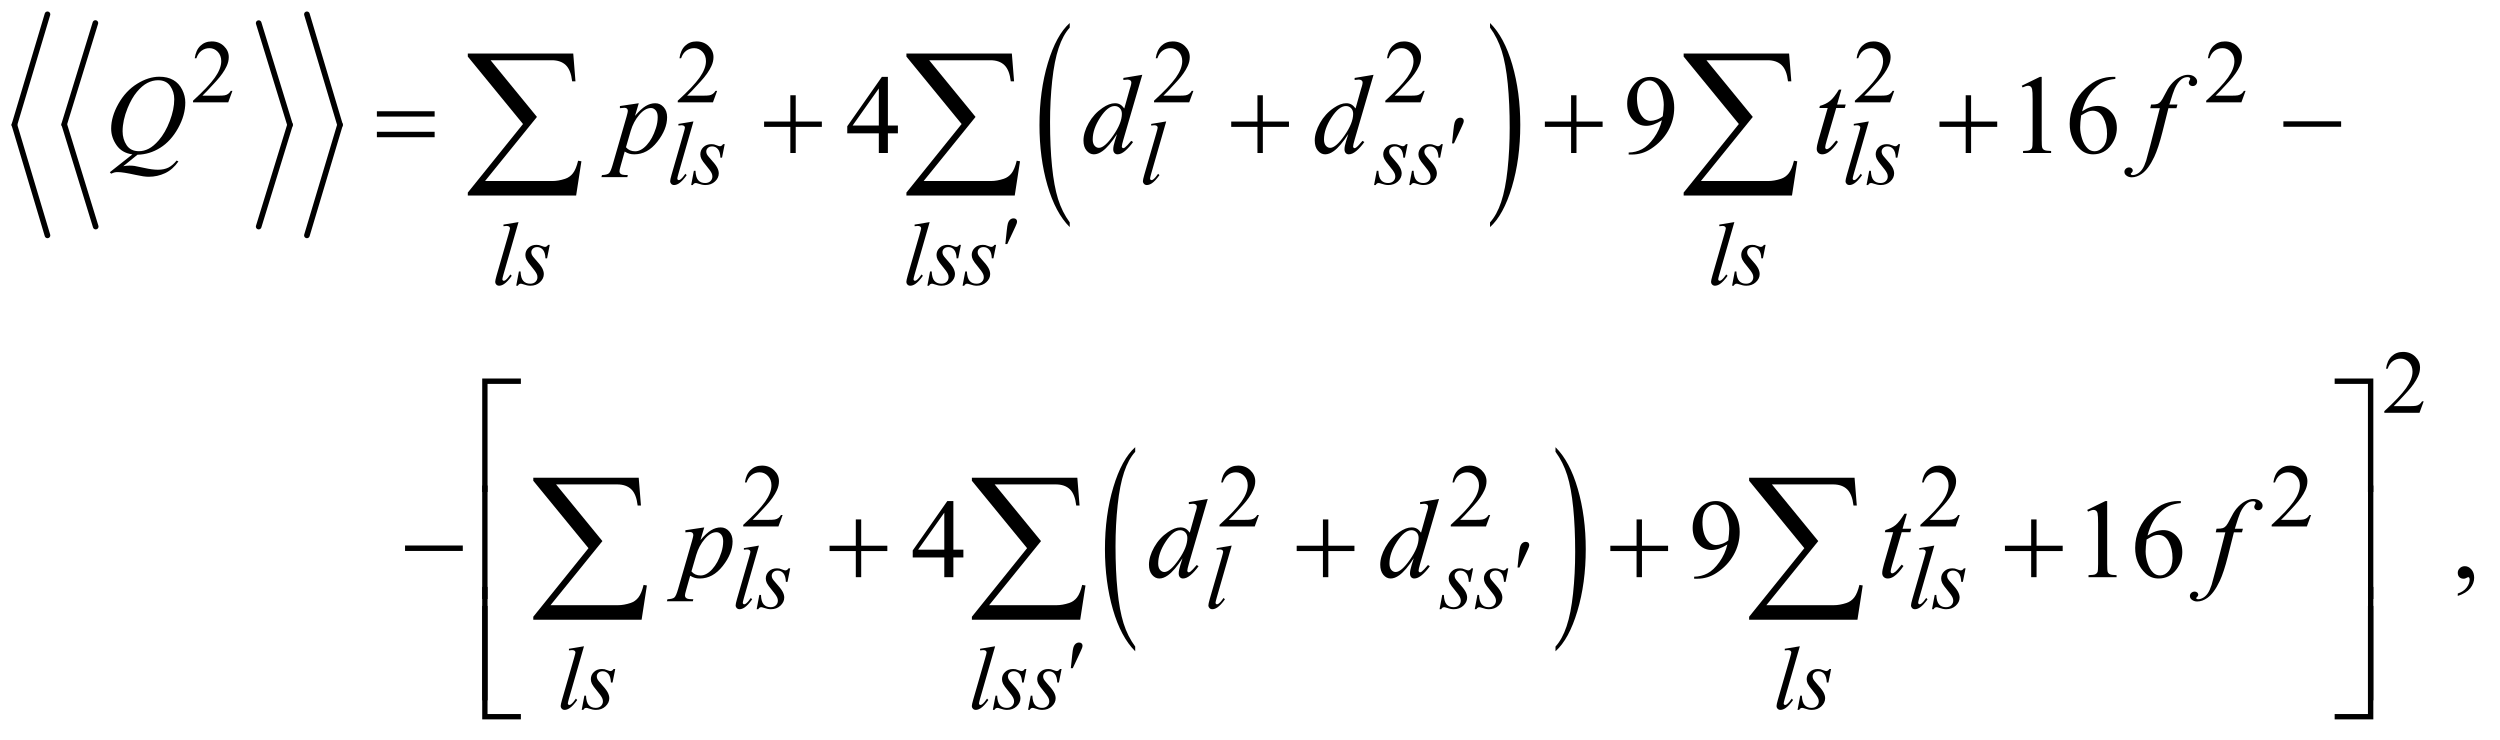 <?xml version="1.0" encoding="UTF-8"?>
<!DOCTYPE svg PUBLIC '-//W3C//DTD SVG 1.0//EN'
          'http://www.w3.org/TR/2001/REC-SVG-20010904/DTD/svg10.dtd'>
<svg stroke-dasharray="none" shape-rendering="auto" xmlns="http://www.w3.org/2000/svg" font-family="'Dialog'" text-rendering="auto" width="348" fill-opacity="1" color-interpolation="auto" color-rendering="auto" preserveAspectRatio="xMidYMid meet" font-size="12px" viewBox="0 0 348 103" fill="black" xmlns:xlink="http://www.w3.org/1999/xlink" stroke="black" image-rendering="auto" stroke-miterlimit="10" stroke-linecap="square" stroke-linejoin="miter" font-style="normal" stroke-width="1" height="103" stroke-dashoffset="0" font-weight="normal" stroke-opacity="1"
><!--Generated by the Batik Graphics2D SVG Generator--><defs id="genericDefs"
  /><g
  ><defs id="defs1"
    ><clipPath clipPathUnits="userSpaceOnUse" id="clipPath1"
      ><path d="M0.968 0.943 L221.264 0.943 L221.264 65.914 L0.968 65.914 L0.968 0.943 Z"
      /></clipPath
      ><clipPath clipPathUnits="userSpaceOnUse" id="clipPath2"
      ><path d="M31.018 30.12 L31.018 2105.887 L7091.801 2105.887 L7091.801 30.12 Z"
      /></clipPath
    ></defs
    ><g stroke-width="16" transform="scale(1.576,1.576) translate(-0.968,-0.943) matrix(0.031,0,0,0.031,0,0)" stroke-linejoin="round" stroke-linecap="round"
    ><line y2="385" fill="none" x1="303" clip-path="url(#clipPath2)" x2="214" y1="96"
    /></g
    ><g stroke-width="16" transform="matrix(0.049,0,0,0.049,-1.525,-1.486)" stroke-linejoin="round" stroke-linecap="round"
    ><line y2="674" fill="none" x1="214" clip-path="url(#clipPath2)" x2="303" y1="385"
    /></g
    ><g stroke-width="16" transform="matrix(0.049,0,0,0.049,-1.525,-1.486)" stroke-linejoin="round" stroke-linecap="round"
    ><line y2="385" fill="none" x1="766" clip-path="url(#clipPath2)" x2="855" y1="96"
    /></g
    ><g stroke-width="16" transform="matrix(0.049,0,0,0.049,-1.525,-1.486)" stroke-linejoin="round" stroke-linecap="round"
    ><line y2="674" fill="none" x1="855" clip-path="url(#clipPath2)" x2="766" y1="385"
    /></g
    ><g stroke-width="16" transform="matrix(0.049,0,0,0.049,-1.525,-1.486)" stroke-linejoin="round" stroke-linecap="round"
    ><line y2="385" fill="none" x1="166" clip-path="url(#clipPath2)" x2="72" y1="71"
    /></g
    ><g stroke-width="16" transform="matrix(0.049,0,0,0.049,-1.525,-1.486)" stroke-linejoin="round" stroke-linecap="round"
    ><line y2="699" fill="none" x1="72" clip-path="url(#clipPath2)" x2="166" y1="385"
    /></g
    ><g stroke-width="16" transform="matrix(0.049,0,0,0.049,-1.525,-1.486)" stroke-linejoin="round" stroke-linecap="round"
    ><line y2="385" fill="none" x1="903" clip-path="url(#clipPath2)" x2="997" y1="71"
    /></g
    ><g stroke-width="16" transform="matrix(0.049,0,0,0.049,-1.525,-1.486)" stroke-linejoin="round" stroke-linecap="round"
    ><line y2="699" fill="none" x1="997" clip-path="url(#clipPath2)" x2="903" y1="385"
    /></g
    ><g transform="matrix(0.049,0,0,0.049,-1.525,-1.486)"
    ><path d="M3070.031 662.109 L3070.031 675.484 Q3029.391 635.047 3006.734 556.812 Q2984.078 478.594 2984.078 385.594 Q2984.078 288.859 3007.891 209.391 Q3031.719 129.922 3070.031 95.703 L3070.031 108.766 Q3050.875 129.922 3038.578 166.625 Q3026.281 203.328 3020.203 259.781 Q3014.125 316.234 3014.125 377.5 Q3014.125 446.859 3019.734 502.859 Q3025.344 558.844 3036.859 595.703 Q3048.391 632.562 3070.031 662.109 Z" stroke="none" clip-path="url(#clipPath2)"
    /></g
    ><g transform="matrix(0.049,0,0,0.049,-1.525,-1.486)"
    ><path d="M4264.016 108.766 L4264.016 95.703 Q4304.641 135.828 4327.297 214.062 Q4349.953 292.281 4349.953 385.281 Q4349.953 482.016 4326.125 561.641 Q4302.312 641.266 4264.016 675.484 L4264.016 662.109 Q4283.312 640.953 4295.609 604.25 Q4307.922 567.547 4313.906 511.25 Q4319.906 454.953 4319.906 393.375 Q4319.906 324.312 4314.375 268.172 Q4308.859 212.031 4297.25 175.172 Q4285.656 138.312 4264.016 108.766 Z" stroke="none" clip-path="url(#clipPath2)"
    /></g
    ><g transform="matrix(0.049,0,0,0.049,-1.525,-1.486)"
    ><path d="M3256.031 1867.109 L3256.031 1880.484 Q3215.391 1840.047 3192.734 1761.812 Q3170.078 1683.594 3170.078 1590.594 Q3170.078 1493.859 3193.891 1414.391 Q3217.719 1334.922 3256.031 1300.703 L3256.031 1313.766 Q3236.875 1334.922 3224.578 1371.625 Q3212.281 1408.328 3206.203 1464.781 Q3200.125 1521.234 3200.125 1582.5 Q3200.125 1651.859 3205.734 1707.859 Q3211.344 1763.844 3222.859 1800.703 Q3234.391 1837.562 3256.031 1867.109 Z" stroke="none" clip-path="url(#clipPath2)"
    /></g
    ><g transform="matrix(0.049,0,0,0.049,-1.525,-1.486)"
    ><path d="M4450.016 1313.766 L4450.016 1300.703 Q4490.641 1340.828 4513.297 1419.062 Q4535.953 1497.281 4535.953 1590.281 Q4535.953 1687.016 4512.125 1766.641 Q4488.312 1846.266 4450.016 1880.484 L4450.016 1867.109 Q4469.312 1845.953 4481.609 1809.25 Q4493.922 1772.547 4499.906 1716.25 Q4505.906 1659.953 4505.906 1598.375 Q4505.906 1529.312 4500.375 1473.172 Q4494.859 1417.031 4483.25 1380.172 Q4471.656 1343.312 4450.016 1313.766 Z" stroke="none" clip-path="url(#clipPath2)"
    /></g
    ><g transform="matrix(0.049,0,0,0.049,-1.525,-1.486)"
    ><path d="M691.375 288.375 L679.5 321 L579.5 321 L579.5 316.375 Q623.625 276.125 641.625 250.625 Q659.625 225.125 659.625 204 Q659.625 187.875 649.75 177.5 Q639.875 167.125 626.125 167.125 Q613.625 167.125 603.688 174.438 Q593.75 181.75 589 195.875 L584.375 195.875 Q587.5 172.75 600.438 160.375 Q613.375 148 632.75 148 Q653.375 148 667.188 161.25 Q681 174.5 681 192.5 Q681 205.375 675 218.25 Q665.75 238.5 645 261.125 Q613.875 295.125 606.125 302.125 L650.375 302.125 Q663.875 302.125 669.312 301.125 Q674.75 300.125 679.125 297.062 Q683.5 294 686.75 288.375 L691.375 288.375 ZM2068.375 288.375 L2056.5 321 L1956.5 321 L1956.5 316.375 Q2000.625 276.125 2018.625 250.625 Q2036.625 225.125 2036.625 204 Q2036.625 187.875 2026.75 177.5 Q2016.875 167.125 2003.125 167.125 Q1990.625 167.125 1980.688 174.438 Q1970.75 181.75 1966 195.875 L1961.375 195.875 Q1964.5 172.75 1977.438 160.375 Q1990.375 148 2009.75 148 Q2030.375 148 2044.188 161.25 Q2058 174.5 2058 192.5 Q2058 205.375 2052 218.25 Q2042.75 238.5 2022 261.125 Q1990.875 295.125 1983.125 302.125 L2027.375 302.125 Q2040.875 302.125 2046.312 301.125 Q2051.75 300.125 2056.125 297.062 Q2060.5 294 2063.75 288.375 L2068.375 288.375 ZM3421.375 288.375 L3409.5 321 L3309.5 321 L3309.5 316.375 Q3353.625 276.125 3371.625 250.625 Q3389.625 225.125 3389.625 204 Q3389.625 187.875 3379.75 177.5 Q3369.875 167.125 3356.125 167.125 Q3343.625 167.125 3333.688 174.438 Q3323.75 181.75 3319 195.875 L3314.375 195.875 Q3317.5 172.75 3330.438 160.375 Q3343.375 148 3362.75 148 Q3383.375 148 3397.188 161.25 Q3411 174.5 3411 192.5 Q3411 205.375 3405 218.25 Q3395.75 238.5 3375 261.125 Q3343.875 295.125 3336.125 302.125 L3380.375 302.125 Q3393.875 302.125 3399.312 301.125 Q3404.75 300.125 3409.125 297.062 Q3413.5 294 3416.75 288.375 L3421.375 288.375 ZM4078.375 288.375 L4066.5 321 L3966.5 321 L3966.5 316.375 Q4010.625 276.125 4028.625 250.625 Q4046.625 225.125 4046.625 204 Q4046.625 187.875 4036.75 177.5 Q4026.875 167.125 4013.125 167.125 Q4000.625 167.125 3990.688 174.438 Q3980.75 181.75 3976 195.875 L3971.375 195.875 Q3974.5 172.75 3987.438 160.375 Q4000.375 148 4019.75 148 Q4040.375 148 4054.188 161.25 Q4068 174.5 4068 192.5 Q4068 205.375 4062 218.25 Q4052.75 238.5 4032 261.125 Q4000.875 295.125 3993.125 302.125 L4037.375 302.125 Q4050.875 302.125 4056.312 301.125 Q4061.75 300.125 4066.125 297.062 Q4070.5 294 4073.75 288.375 L4078.375 288.375 ZM5412.375 288.375 L5400.5 321 L5300.5 321 L5300.5 316.375 Q5344.625 276.125 5362.625 250.625 Q5380.625 225.125 5380.625 204 Q5380.625 187.875 5370.75 177.5 Q5360.875 167.125 5347.125 167.125 Q5334.625 167.125 5324.688 174.438 Q5314.75 181.75 5310 195.875 L5305.375 195.875 Q5308.5 172.75 5321.438 160.375 Q5334.375 148 5353.75 148 Q5374.375 148 5388.188 161.25 Q5402 174.5 5402 192.5 Q5402 205.375 5396 218.25 Q5386.75 238.5 5366 261.125 Q5334.875 295.125 5327.125 302.125 L5371.375 302.125 Q5384.875 302.125 5390.312 301.125 Q5395.75 300.125 5400.125 297.062 Q5404.5 294 5407.75 288.375 L5412.375 288.375 ZM6410.375 288.375 L6398.5 321 L6298.5 321 L6298.5 316.375 Q6342.625 276.125 6360.625 250.625 Q6378.625 225.125 6378.625 204 Q6378.625 187.875 6368.75 177.5 Q6358.875 167.125 6345.125 167.125 Q6332.625 167.125 6322.688 174.438 Q6312.75 181.75 6308 195.875 L6303.375 195.875 Q6306.5 172.75 6319.438 160.375 Q6332.375 148 6351.75 148 Q6372.375 148 6386.188 161.25 Q6400 174.5 6400 192.5 Q6400 205.375 6394 218.25 Q6384.75 238.5 6364 261.125 Q6332.875 295.125 6325.125 302.125 L6369.375 302.125 Q6382.875 302.125 6388.312 301.125 Q6393.75 300.125 6398.125 297.062 Q6402.5 294 6405.75 288.375 L6410.375 288.375 Z" stroke="none" clip-path="url(#clipPath2)"
    /></g
    ><g transform="matrix(0.049,0,0,0.049,-1.525,-1.486)"
    ><path d="M6916.375 1170.375 L6904.5 1203 L6804.5 1203 L6804.5 1198.375 Q6848.625 1158.125 6866.625 1132.625 Q6884.625 1107.125 6884.625 1086 Q6884.625 1069.875 6874.75 1059.5 Q6864.875 1049.125 6851.125 1049.125 Q6838.625 1049.125 6828.688 1056.438 Q6818.75 1063.75 6814 1077.875 L6809.375 1077.875 Q6812.5 1054.75 6825.438 1042.375 Q6838.375 1030 6857.75 1030 Q6878.375 1030 6892.188 1043.25 Q6906 1056.5 6906 1074.5 Q6906 1087.375 6900 1100.25 Q6890.75 1120.5 6870 1143.125 Q6838.875 1177.125 6831.125 1184.125 L6875.375 1184.125 Q6888.875 1184.125 6894.312 1183.125 Q6899.75 1182.125 6904.125 1179.062 Q6908.5 1176 6911.75 1170.375 L6916.375 1170.375 Z" stroke="none" clip-path="url(#clipPath2)"
    /></g
    ><g transform="matrix(0.049,0,0,0.049,-1.525,-1.486)"
    ><path d="M2254.375 1493.375 L2242.5 1526 L2142.5 1526 L2142.5 1521.375 Q2186.625 1481.125 2204.625 1455.625 Q2222.625 1430.125 2222.625 1409 Q2222.625 1392.875 2212.75 1382.5 Q2202.875 1372.125 2189.125 1372.125 Q2176.625 1372.125 2166.688 1379.438 Q2156.75 1386.75 2152 1400.875 L2147.375 1400.875 Q2150.5 1377.75 2163.438 1365.375 Q2176.375 1353 2195.75 1353 Q2216.375 1353 2230.188 1366.25 Q2244 1379.5 2244 1397.5 Q2244 1410.375 2238 1423.25 Q2228.75 1443.5 2208 1466.125 Q2176.875 1500.125 2169.125 1507.125 L2213.375 1507.125 Q2226.875 1507.125 2232.312 1506.125 Q2237.75 1505.125 2242.125 1502.062 Q2246.5 1499 2249.75 1493.375 L2254.375 1493.375 ZM3607.375 1493.375 L3595.5 1526 L3495.5 1526 L3495.5 1521.375 Q3539.625 1481.125 3557.625 1455.625 Q3575.625 1430.125 3575.625 1409 Q3575.625 1392.875 3565.75 1382.5 Q3555.875 1372.125 3542.125 1372.125 Q3529.625 1372.125 3519.688 1379.438 Q3509.75 1386.75 3505 1400.875 L3500.375 1400.875 Q3503.5 1377.75 3516.438 1365.375 Q3529.375 1353 3548.75 1353 Q3569.375 1353 3583.188 1366.25 Q3597 1379.5 3597 1397.5 Q3597 1410.375 3591 1423.25 Q3581.75 1443.5 3561 1466.125 Q3529.875 1500.125 3522.125 1507.125 L3566.375 1507.125 Q3579.875 1507.125 3585.312 1506.125 Q3590.75 1505.125 3595.125 1502.062 Q3599.5 1499 3602.75 1493.375 L3607.375 1493.375 ZM4264.375 1493.375 L4252.5 1526 L4152.5 1526 L4152.5 1521.375 Q4196.625 1481.125 4214.625 1455.625 Q4232.625 1430.125 4232.625 1409 Q4232.625 1392.875 4222.75 1382.5 Q4212.875 1372.125 4199.125 1372.125 Q4186.625 1372.125 4176.688 1379.438 Q4166.75 1386.75 4162 1400.875 L4157.375 1400.875 Q4160.5 1377.75 4173.438 1365.375 Q4186.375 1353 4205.75 1353 Q4226.375 1353 4240.188 1366.25 Q4254 1379.5 4254 1397.5 Q4254 1410.375 4248 1423.25 Q4238.75 1443.5 4218 1466.125 Q4186.875 1500.125 4179.125 1507.125 L4223.375 1507.125 Q4236.875 1507.125 4242.312 1506.125 Q4247.75 1505.125 4252.125 1502.062 Q4256.5 1499 4259.75 1493.375 L4264.375 1493.375 ZM5598.375 1493.375 L5586.5 1526 L5486.5 1526 L5486.5 1521.375 Q5530.625 1481.125 5548.625 1455.625 Q5566.625 1430.125 5566.625 1409 Q5566.625 1392.875 5556.75 1382.5 Q5546.875 1372.125 5533.125 1372.125 Q5520.625 1372.125 5510.688 1379.438 Q5500.75 1386.75 5496 1400.875 L5491.375 1400.875 Q5494.5 1377.75 5507.438 1365.375 Q5520.375 1353 5539.75 1353 Q5560.375 1353 5574.188 1366.25 Q5588 1379.5 5588 1397.5 Q5588 1410.375 5582 1423.25 Q5572.75 1443.5 5552 1466.125 Q5520.875 1500.125 5513.125 1507.125 L5557.375 1507.125 Q5570.875 1507.125 5576.312 1506.125 Q5581.75 1505.125 5586.125 1502.062 Q5590.5 1499 5593.75 1493.375 L5598.375 1493.375 ZM6596.375 1493.375 L6584.5 1526 L6484.5 1526 L6484.5 1521.375 Q6528.625 1481.125 6546.625 1455.625 Q6564.625 1430.125 6564.625 1409 Q6564.625 1392.875 6554.75 1382.5 Q6544.875 1372.125 6531.125 1372.125 Q6518.625 1372.125 6508.688 1379.438 Q6498.75 1386.75 6494 1400.875 L6489.375 1400.875 Q6492.5 1377.75 6505.438 1365.375 Q6518.375 1353 6537.75 1353 Q6558.375 1353 6572.188 1366.25 Q6586 1379.5 6586 1397.5 Q6586 1410.375 6580 1423.25 Q6570.75 1443.5 6550 1466.125 Q6518.875 1500.125 6511.125 1507.125 L6555.375 1507.125 Q6568.875 1507.125 6574.312 1506.125 Q6579.75 1505.125 6584.125 1502.062 Q6588.5 1499 6591.75 1493.375 L6596.375 1493.375 Z" stroke="none" clip-path="url(#clipPath2)"
    /></g
    ><g transform="matrix(0.049,0,0,0.049,-1.525,-1.486)"
    ><path d="M2581.906 386.875 L2581.906 409.062 L2553.469 409.062 L2553.469 465 L2527.688 465 L2527.688 409.062 L2438 409.062 L2438 389.062 L2536.281 248.75 L2553.469 248.75 L2553.469 386.875 L2581.906 386.875 ZM2527.688 386.875 L2527.688 281.719 L2453.312 386.875 L2527.688 386.875 ZM4657.875 469.375 L4657.875 463.594 Q4678.188 463.281 4695.688 454.141 Q4713.188 445 4729.516 422.188 Q4745.844 399.375 4752.25 372.031 Q4727.719 387.812 4707.875 387.812 Q4685.531 387.812 4669.594 370.547 Q4653.656 353.281 4653.656 324.688 Q4653.656 296.875 4669.594 275.156 Q4688.812 248.75 4719.75 248.75 Q4745.844 248.75 4764.438 270.312 Q4787.25 297.031 4787.25 336.25 Q4787.25 371.562 4769.906 402.109 Q4752.562 432.656 4721.625 452.812 Q4696.469 469.375 4666.781 469.375 L4657.875 469.375 ZM4754.75 360.469 Q4757.562 340.156 4757.562 327.969 Q4757.562 312.812 4752.406 295.234 Q4747.25 277.656 4737.797 268.281 Q4728.344 258.906 4716.312 258.906 Q4702.406 258.906 4691.938 271.406 Q4681.469 283.906 4681.469 308.594 Q4681.469 341.562 4695.375 360.156 Q4705.531 373.594 4720.375 373.594 Q4727.562 373.594 4737.406 370.156 Q4747.25 366.719 4754.75 360.469 ZM5774.5 273.906 L5826.062 248.75 L5831.219 248.75 L5831.219 427.656 Q5831.219 445.469 5832.703 449.844 Q5834.188 454.219 5838.875 456.562 Q5843.562 458.906 5857.938 459.219 L5857.938 465 L5778.25 465 L5778.25 459.219 Q5793.25 458.906 5797.625 456.641 Q5802 454.375 5803.719 450.547 Q5805.438 446.719 5805.438 427.656 L5805.438 313.281 Q5805.438 290.156 5803.875 283.594 Q5802.781 278.594 5799.891 276.25 Q5797 273.906 5792.938 273.906 Q5787.156 273.906 5776.844 278.75 L5774.5 273.906 ZM6040.438 248.75 L6040.438 254.531 Q6019.812 256.562 6006.766 262.734 Q5993.719 268.906 5980.984 281.562 Q5968.25 294.219 5959.891 309.766 Q5951.531 325.312 5945.906 346.719 Q5968.406 331.25 5991.062 331.25 Q6012.781 331.25 6028.719 348.75 Q6044.656 366.25 6044.656 393.75 Q6044.656 420.312 6028.562 442.188 Q6009.188 468.75 5977.312 468.75 Q5955.594 468.75 5940.438 454.375 Q5910.75 426.406 5910.75 381.875 Q5910.75 353.438 5922.156 327.812 Q5933.562 302.188 5954.734 282.344 Q5975.906 262.5 5995.281 255.625 Q6014.656 248.75 6031.375 248.75 L6040.438 248.75 ZM5943.25 358.125 Q5940.438 379.219 5940.438 392.188 Q5940.438 407.188 5945.984 424.766 Q5951.531 442.344 5962.469 452.656 Q5970.438 460 5981.844 460 Q5995.438 460 6006.141 447.188 Q6016.844 434.375 6016.844 410.625 Q6016.844 383.906 6006.219 364.375 Q5995.594 344.844 5976.062 344.844 Q5970.125 344.844 5963.328 347.344 Q5956.531 349.844 5943.25 358.125 Z" stroke="none" clip-path="url(#clipPath2)"
    /></g
    ><g transform="matrix(0.049,0,0,0.049,-1.525,-1.486)"
    ><path d="M2767.906 1591.875 L2767.906 1614.062 L2739.469 1614.062 L2739.469 1670 L2713.688 1670 L2713.688 1614.062 L2624 1614.062 L2624 1594.062 L2722.281 1453.75 L2739.469 1453.75 L2739.469 1591.875 L2767.906 1591.875 ZM2713.688 1591.875 L2713.688 1486.719 L2639.312 1591.875 L2713.688 1591.875 ZM4843.875 1674.375 L4843.875 1668.594 Q4864.188 1668.281 4881.688 1659.141 Q4899.188 1650 4915.516 1627.188 Q4931.844 1604.375 4938.25 1577.031 Q4913.719 1592.812 4893.875 1592.812 Q4871.531 1592.812 4855.594 1575.547 Q4839.656 1558.281 4839.656 1529.688 Q4839.656 1501.875 4855.594 1480.156 Q4874.812 1453.75 4905.75 1453.75 Q4931.844 1453.75 4950.438 1475.312 Q4973.25 1502.031 4973.25 1541.25 Q4973.25 1576.562 4955.906 1607.109 Q4938.562 1637.656 4907.625 1657.812 Q4882.469 1674.375 4852.781 1674.375 L4843.875 1674.375 ZM4940.75 1565.469 Q4943.562 1545.156 4943.562 1532.969 Q4943.562 1517.812 4938.406 1500.234 Q4933.25 1482.656 4923.797 1473.281 Q4914.344 1463.906 4902.312 1463.906 Q4888.406 1463.906 4877.938 1476.406 Q4867.469 1488.906 4867.469 1513.594 Q4867.469 1546.562 4881.375 1565.156 Q4891.531 1578.594 4906.375 1578.594 Q4913.562 1578.594 4923.406 1575.156 Q4933.25 1571.719 4940.75 1565.469 ZM5960.5 1478.906 L6012.062 1453.75 L6017.219 1453.75 L6017.219 1632.656 Q6017.219 1650.469 6018.703 1654.844 Q6020.188 1659.219 6024.875 1661.562 Q6029.562 1663.906 6043.938 1664.219 L6043.938 1670 L5964.25 1670 L5964.25 1664.219 Q5979.25 1663.906 5983.625 1661.641 Q5988 1659.375 5989.719 1655.547 Q5991.438 1651.719 5991.438 1632.656 L5991.438 1518.281 Q5991.438 1495.156 5989.875 1488.594 Q5988.781 1483.594 5985.891 1481.25 Q5983 1478.906 5978.938 1478.906 Q5973.156 1478.906 5962.844 1483.75 L5960.5 1478.906 ZM6226.438 1453.75 L6226.438 1459.531 Q6205.812 1461.562 6192.766 1467.734 Q6179.719 1473.906 6166.984 1486.562 Q6154.25 1499.219 6145.891 1514.766 Q6137.531 1530.312 6131.906 1551.719 Q6154.406 1536.25 6177.062 1536.25 Q6198.781 1536.25 6214.719 1553.75 Q6230.656 1571.25 6230.656 1598.75 Q6230.656 1625.312 6214.562 1647.188 Q6195.188 1673.75 6163.312 1673.75 Q6141.594 1673.75 6126.438 1659.375 Q6096.75 1631.406 6096.75 1586.875 Q6096.75 1558.438 6108.156 1532.812 Q6119.562 1507.188 6140.734 1487.344 Q6161.906 1467.5 6181.281 1460.625 Q6200.656 1453.75 6217.375 1453.75 L6226.438 1453.75 ZM6129.25 1563.125 Q6126.438 1584.219 6126.438 1597.188 Q6126.438 1612.188 6131.984 1629.766 Q6137.531 1647.344 6148.469 1657.656 Q6156.438 1665 6167.844 1665 Q6181.438 1665 6192.141 1652.188 Q6202.844 1639.375 6202.844 1615.625 Q6202.844 1588.906 6192.219 1569.375 Q6181.594 1549.844 6162.062 1549.844 Q6156.125 1549.844 6149.328 1552.344 Q6142.531 1554.844 6129.25 1563.125 ZM7013.188 1723.281 L7013.188 1716.406 Q7029.281 1711.094 7038.109 1699.922 Q7046.938 1688.75 7046.938 1676.25 Q7046.938 1673.281 7045.531 1671.25 Q7044.438 1669.844 7043.344 1669.844 Q7041.625 1669.844 7035.844 1672.969 Q7033.031 1674.375 7029.906 1674.375 Q7022.25 1674.375 7017.719 1669.844 Q7013.188 1665.312 7013.188 1657.344 Q7013.188 1649.688 7019.047 1644.219 Q7024.906 1638.75 7033.344 1638.75 Q7043.656 1638.75 7051.703 1647.734 Q7059.75 1656.719 7059.75 1671.562 Q7059.75 1687.656 7048.578 1701.484 Q7037.406 1715.312 7013.188 1723.281 Z" stroke="none" clip-path="url(#clipPath2)"
    /></g
    ><g transform="matrix(0.049,0,0,0.049,-1.525,-1.486)"
    ><path d="M2001.125 375.25 L1958.375 524 Q1955.25 535.125 1955.25 537.625 Q1955.25 539.5 1956.438 540.75 Q1957.625 542 1959.375 542 Q1961.75 542 1964.5 539.875 Q1971 534.75 1978.125 524 L1981.875 527.875 Q1970 544.625 1960 551.25 Q1952.625 556 1946 556 Q1941.25 556 1938.062 552.75 Q1934.875 549.5 1934.875 545.25 Q1934.875 540.75 1938.875 526.75 L1972.75 409.5 Q1976.875 395.125 1976.875 393 Q1976.875 390 1974.5 388.062 Q1972.125 386.125 1967.125 386.125 Q1964.25 386.125 1958.375 387 L1958.375 382.375 L2001.125 375.25 ZM2089.875 439.875 L2082.25 478.25 L2077.625 478.25 Q2077 461.5 2070.5 453.875 Q2064 446.25 2054.375 446.25 Q2046.625 446.25 2042.062 450.5 Q2037.5 454.75 2037.5 460.75 Q2037.5 464.875 2039.312 468.625 Q2041.125 472.375 2047.25 479.125 Q2063.5 496.875 2068.25 505.875 Q2073 514.875 2073 522.875 Q2073 535.875 2062.188 545.938 Q2051.375 556 2034.875 556 Q2025.875 556 2014.125 551.75 Q2010 550.25 2007.75 550.25 Q2002.125 550.25 1999.25 556 L1994.625 556 L2002.25 515.5 L2006.875 515.5 Q2007.625 534.5 2014.75 542.375 Q2021.875 550.25 2034.25 550.25 Q2043.75 550.25 2049.312 544.938 Q2054.875 539.625 2054.875 531.875 Q2054.875 526.875 2052.875 522.625 Q2049.375 515.125 2038.188 501.875 Q2027 488.625 2023.812 482 Q2020.625 475.375 2020.625 468.75 Q2020.625 456.625 2029.438 448.25 Q2038.25 439.875 2052.125 439.875 Q2056.125 439.875 2059.375 440.5 Q2061.125 440.875 2067.562 443.312 Q2074 445.75 2076.125 445.75 Q2081.5 445.75 2085.125 439.875 L2089.875 439.875 ZM3344.125 375.25 L3301.375 524 Q3298.25 535.125 3298.25 537.625 Q3298.25 539.5 3299.438 540.75 Q3300.625 542 3302.375 542 Q3304.75 542 3307.5 539.875 Q3314 534.75 3321.125 524 L3324.875 527.875 Q3313 544.625 3303 551.25 Q3295.625 556 3289 556 Q3284.25 556 3281.062 552.75 Q3277.875 549.5 3277.875 545.25 Q3277.875 540.75 3281.875 526.75 L3315.75 409.5 Q3319.875 395.125 3319.875 393 Q3319.875 390 3317.5 388.062 Q3315.125 386.125 3310.125 386.125 Q3307.25 386.125 3301.375 387 L3301.375 382.375 L3344.125 375.25 ZM4029.875 439.875 L4022.25 478.25 L4017.625 478.25 Q4017 461.5 4010.5 453.875 Q4004 446.25 3994.375 446.25 Q3986.625 446.25 3982.062 450.5 Q3977.5 454.75 3977.5 460.75 Q3977.5 464.875 3979.312 468.625 Q3981.125 472.375 3987.25 479.125 Q4003.5 496.875 4008.25 505.875 Q4013 514.875 4013 522.875 Q4013 535.875 4002.188 545.938 Q3991.375 556 3974.875 556 Q3965.875 556 3954.125 551.75 Q3950 550.25 3947.75 550.25 Q3942.125 550.25 3939.25 556 L3934.625 556 L3942.25 515.5 L3946.875 515.5 Q3947.625 534.5 3954.75 542.375 Q3961.875 550.25 3974.25 550.25 Q3983.75 550.25 3989.312 544.938 Q3994.875 539.625 3994.875 531.875 Q3994.875 526.875 3992.875 522.625 Q3989.375 515.125 3978.188 501.875 Q3967 488.625 3963.812 482 Q3960.625 475.375 3960.625 468.75 Q3960.625 456.625 3969.438 448.25 Q3978.25 439.875 3992.125 439.875 Q3996.125 439.875 3999.375 440.5 Q4001.125 440.875 4007.562 443.312 Q4014 445.75 4016.125 445.75 Q4021.5 445.75 4025.125 439.875 L4029.875 439.875 ZM4129.875 439.875 L4122.25 478.25 L4117.625 478.25 Q4117 461.5 4110.5 453.875 Q4104 446.25 4094.375 446.25 Q4086.625 446.25 4082.062 450.5 Q4077.5 454.75 4077.5 460.75 Q4077.5 464.875 4079.312 468.625 Q4081.125 472.375 4087.25 479.125 Q4103.5 496.875 4108.25 505.875 Q4113 514.875 4113 522.875 Q4113 535.875 4102.188 545.938 Q4091.375 556 4074.875 556 Q4065.875 556 4054.125 551.75 Q4050 550.25 4047.75 550.25 Q4042.125 550.25 4039.25 556 L4034.625 556 L4042.25 515.5 L4046.875 515.5 Q4047.625 534.5 4054.75 542.375 Q4061.875 550.25 4074.25 550.25 Q4083.75 550.25 4089.312 544.938 Q4094.875 539.625 4094.875 531.875 Q4094.875 526.875 4092.875 522.625 Q4089.375 515.125 4078.188 501.875 Q4067 488.625 4063.812 482 Q4060.625 475.375 4060.625 468.75 Q4060.625 456.625 4069.438 448.25 Q4078.25 439.875 4092.125 439.875 Q4096.125 439.875 4099.375 440.5 Q4101.125 440.875 4107.562 443.312 Q4114 445.75 4116.125 445.75 Q4121.5 445.75 4125.125 439.875 L4129.875 439.875 ZM5340.125 375.25 L5297.375 524 Q5294.25 535.125 5294.25 537.625 Q5294.25 539.5 5295.438 540.75 Q5296.625 542 5298.375 542 Q5300.75 542 5303.5 539.875 Q5310 534.75 5317.125 524 L5320.875 527.875 Q5309 544.625 5299 551.25 Q5291.625 556 5285 556 Q5280.25 556 5277.062 552.75 Q5273.875 549.5 5273.875 545.25 Q5273.875 540.75 5277.875 526.75 L5311.75 409.5 Q5315.875 395.125 5315.875 393 Q5315.875 390 5313.5 388.062 Q5311.125 386.125 5306.125 386.125 Q5303.25 386.125 5297.375 387 L5297.375 382.375 L5340.125 375.25 ZM5428.875 439.875 L5421.25 478.25 L5416.625 478.25 Q5416 461.5 5409.5 453.875 Q5403 446.25 5393.375 446.25 Q5385.625 446.25 5381.062 450.5 Q5376.5 454.75 5376.5 460.75 Q5376.5 464.875 5378.312 468.625 Q5380.125 472.375 5386.25 479.125 Q5402.5 496.875 5407.25 505.875 Q5412 514.875 5412 522.875 Q5412 535.875 5401.188 545.938 Q5390.375 556 5373.875 556 Q5364.875 556 5353.125 551.75 Q5349 550.25 5346.75 550.25 Q5341.125 550.25 5338.25 556 L5333.625 556 L5341.25 515.5 L5345.875 515.5 Q5346.625 534.5 5353.75 542.375 Q5360.875 550.25 5373.25 550.25 Q5382.75 550.25 5388.312 544.938 Q5393.875 539.625 5393.875 531.875 Q5393.875 526.875 5391.875 522.625 Q5388.375 515.125 5377.188 501.875 Q5366 488.625 5362.812 482 Q5359.625 475.375 5359.625 468.75 Q5359.625 456.625 5368.438 448.25 Q5377.25 439.875 5391.125 439.875 Q5395.125 439.875 5398.375 440.5 Q5400.125 440.875 5406.562 443.312 Q5413 445.75 5415.125 445.75 Q5420.5 445.75 5424.125 439.875 L5428.875 439.875 Z" stroke="none" clip-path="url(#clipPath2)"
    /></g
    ><g transform="matrix(0.049,0,0,0.049,-1.525,-1.486)"
    ><path d="M1504.125 661.25 L1461.375 810 Q1458.25 821.125 1458.25 823.625 Q1458.25 825.5 1459.438 826.75 Q1460.625 828 1462.375 828 Q1464.75 828 1467.5 825.875 Q1474 820.75 1481.125 810 L1484.875 813.875 Q1473 830.625 1463 837.25 Q1455.625 842 1449 842 Q1444.25 842 1441.062 838.75 Q1437.875 835.5 1437.875 831.25 Q1437.875 826.75 1441.875 812.75 L1475.75 695.5 Q1479.875 681.125 1479.875 679 Q1479.875 676 1477.5 674.062 Q1475.125 672.125 1470.125 672.125 Q1467.25 672.125 1461.375 673 L1461.375 668.375 L1504.125 661.25 ZM1592.875 725.875 L1585.25 764.25 L1580.625 764.25 Q1580 747.5 1573.5 739.875 Q1567 732.25 1557.375 732.25 Q1549.625 732.25 1545.062 736.5 Q1540.5 740.75 1540.5 746.75 Q1540.5 750.875 1542.312 754.625 Q1544.125 758.375 1550.25 765.125 Q1566.5 782.875 1571.25 791.875 Q1576 800.875 1576 808.875 Q1576 821.875 1565.188 831.938 Q1554.375 842 1537.875 842 Q1528.875 842 1517.125 837.75 Q1513 836.25 1510.75 836.25 Q1505.125 836.25 1502.25 842 L1497.625 842 L1505.25 801.5 L1509.875 801.5 Q1510.625 820.5 1517.75 828.375 Q1524.875 836.25 1537.25 836.25 Q1546.75 836.25 1552.312 830.938 Q1557.875 825.625 1557.875 817.875 Q1557.875 812.875 1555.875 808.625 Q1552.375 801.125 1541.188 787.875 Q1530 774.625 1526.812 768 Q1523.625 761.375 1523.625 754.75 Q1523.625 742.625 1532.438 734.25 Q1541.25 725.875 1555.125 725.875 Q1559.125 725.875 1562.375 726.5 Q1564.125 726.875 1570.562 729.312 Q1577 731.75 1579.125 731.75 Q1584.5 731.75 1588.125 725.875 L1592.875 725.875 ZM2672.125 661.25 L2629.375 810 Q2626.25 821.125 2626.25 823.625 Q2626.25 825.5 2627.438 826.75 Q2628.625 828 2630.375 828 Q2632.75 828 2635.5 825.875 Q2642 820.75 2649.125 810 L2652.875 813.875 Q2641 830.625 2631 837.25 Q2623.625 842 2617 842 Q2612.25 842 2609.062 838.75 Q2605.875 835.5 2605.875 831.25 Q2605.875 826.75 2609.875 812.75 L2643.75 695.5 Q2647.875 681.125 2647.875 679 Q2647.875 676 2645.5 674.062 Q2643.125 672.125 2638.125 672.125 Q2635.25 672.125 2629.375 673 L2629.375 668.375 L2672.125 661.25 ZM2760.875 725.875 L2753.25 764.25 L2748.625 764.25 Q2748 747.5 2741.5 739.875 Q2735 732.25 2725.375 732.25 Q2717.625 732.25 2713.062 736.5 Q2708.5 740.75 2708.5 746.75 Q2708.5 750.875 2710.312 754.625 Q2712.125 758.375 2718.25 765.125 Q2734.5 782.875 2739.25 791.875 Q2744 800.875 2744 808.875 Q2744 821.875 2733.188 831.938 Q2722.375 842 2705.875 842 Q2696.875 842 2685.125 837.75 Q2681 836.25 2678.75 836.25 Q2673.125 836.25 2670.25 842 L2665.625 842 L2673.25 801.5 L2677.875 801.5 Q2678.625 820.5 2685.75 828.375 Q2692.875 836.25 2705.25 836.25 Q2714.75 836.25 2720.312 830.938 Q2725.875 825.625 2725.875 817.875 Q2725.875 812.875 2723.875 808.625 Q2720.375 801.125 2709.188 787.875 Q2698 774.625 2694.812 768 Q2691.625 761.375 2691.625 754.75 Q2691.625 742.625 2700.438 734.25 Q2709.25 725.875 2723.125 725.875 Q2727.125 725.875 2730.375 726.5 Q2732.125 726.875 2738.562 729.312 Q2745 731.75 2747.125 731.75 Q2752.5 731.75 2756.125 725.875 L2760.875 725.875 ZM2860.875 725.875 L2853.25 764.25 L2848.625 764.25 Q2848 747.5 2841.5 739.875 Q2835 732.25 2825.375 732.25 Q2817.625 732.25 2813.062 736.5 Q2808.5 740.75 2808.5 746.75 Q2808.5 750.875 2810.312 754.625 Q2812.125 758.375 2818.25 765.125 Q2834.5 782.875 2839.25 791.875 Q2844 800.875 2844 808.875 Q2844 821.875 2833.188 831.938 Q2822.375 842 2805.875 842 Q2796.875 842 2785.125 837.75 Q2781 836.25 2778.75 836.25 Q2773.125 836.25 2770.25 842 L2765.625 842 L2773.25 801.5 L2777.875 801.5 Q2778.625 820.5 2785.75 828.375 Q2792.875 836.25 2805.25 836.25 Q2814.75 836.25 2820.312 830.938 Q2825.875 825.625 2825.875 817.875 Q2825.875 812.875 2823.875 808.625 Q2820.375 801.125 2809.188 787.875 Q2798 774.625 2794.812 768 Q2791.625 761.375 2791.625 754.75 Q2791.625 742.625 2800.438 734.25 Q2809.25 725.875 2823.125 725.875 Q2827.125 725.875 2830.375 726.5 Q2832.125 726.875 2838.562 729.312 Q2845 731.75 2847.125 731.75 Q2852.5 731.75 2856.125 725.875 L2860.875 725.875 ZM4958.125 661.25 L4915.375 810 Q4912.25 821.125 4912.25 823.625 Q4912.25 825.5 4913.438 826.75 Q4914.625 828 4916.375 828 Q4918.75 828 4921.5 825.875 Q4928 820.75 4935.125 810 L4938.875 813.875 Q4927 830.625 4917 837.25 Q4909.625 842 4903 842 Q4898.25 842 4895.062 838.75 Q4891.875 835.5 4891.875 831.25 Q4891.875 826.75 4895.875 812.75 L4929.75 695.5 Q4933.875 681.125 4933.875 679 Q4933.875 676 4931.5 674.062 Q4929.125 672.125 4924.125 672.125 Q4921.25 672.125 4915.375 673 L4915.375 668.375 L4958.125 661.25 ZM5046.875 725.875 L5039.25 764.25 L5034.625 764.25 Q5034 747.5 5027.5 739.875 Q5021 732.25 5011.375 732.25 Q5003.625 732.25 4999.062 736.5 Q4994.5 740.75 4994.5 746.75 Q4994.5 750.875 4996.312 754.625 Q4998.125 758.375 5004.25 765.125 Q5020.5 782.875 5025.25 791.875 Q5030 800.875 5030 808.875 Q5030 821.875 5019.188 831.938 Q5008.375 842 4991.875 842 Q4982.875 842 4971.125 837.75 Q4967 836.25 4964.75 836.25 Q4959.125 836.25 4956.25 842 L4951.625 842 L4959.25 801.5 L4963.875 801.5 Q4964.625 820.5 4971.75 828.375 Q4978.875 836.25 4991.25 836.25 Q5000.75 836.25 5006.312 830.938 Q5011.875 825.625 5011.875 817.875 Q5011.875 812.875 5009.875 808.625 Q5006.375 801.125 4995.188 787.875 Q4984 774.625 4980.812 768 Q4977.625 761.375 4977.625 754.75 Q4977.625 742.625 4986.438 734.25 Q4995.25 725.875 5009.125 725.875 Q5013.125 725.875 5016.375 726.5 Q5018.125 726.875 5024.562 729.312 Q5031 731.75 5033.125 731.75 Q5038.5 731.75 5042.125 725.875 L5046.875 725.875 Z" stroke="none" clip-path="url(#clipPath2)"
    /></g
    ><g transform="matrix(0.049,0,0,0.049,-1.525,-1.486)"
    ><path d="M2187.125 1580.25 L2144.375 1729 Q2141.25 1740.125 2141.25 1742.625 Q2141.25 1744.5 2142.438 1745.75 Q2143.625 1747 2145.375 1747 Q2147.75 1747 2150.5 1744.875 Q2157 1739.75 2164.125 1729 L2167.875 1732.875 Q2156 1749.625 2146 1756.25 Q2138.625 1761 2132 1761 Q2127.25 1761 2124.062 1757.75 Q2120.875 1754.5 2120.875 1750.25 Q2120.875 1745.75 2124.875 1731.75 L2158.75 1614.5 Q2162.875 1600.125 2162.875 1598 Q2162.875 1595 2160.5 1593.062 Q2158.125 1591.125 2153.125 1591.125 Q2150.25 1591.125 2144.375 1592 L2144.375 1587.375 L2187.125 1580.25 ZM2275.875 1644.875 L2268.25 1683.25 L2263.625 1683.25 Q2263 1666.5 2256.5 1658.875 Q2250 1651.25 2240.375 1651.25 Q2232.625 1651.25 2228.062 1655.5 Q2223.5 1659.75 2223.5 1665.75 Q2223.5 1669.875 2225.312 1673.625 Q2227.125 1677.375 2233.25 1684.125 Q2249.5 1701.875 2254.25 1710.875 Q2259 1719.875 2259 1727.875 Q2259 1740.875 2248.188 1750.938 Q2237.375 1761 2220.875 1761 Q2211.875 1761 2200.125 1756.75 Q2196 1755.25 2193.75 1755.25 Q2188.125 1755.25 2185.25 1761 L2180.625 1761 L2188.25 1720.5 L2192.875 1720.5 Q2193.625 1739.5 2200.75 1747.375 Q2207.875 1755.25 2220.25 1755.25 Q2229.75 1755.25 2235.312 1749.938 Q2240.875 1744.625 2240.875 1736.875 Q2240.875 1731.875 2238.875 1727.625 Q2235.375 1720.125 2224.188 1706.875 Q2213 1693.625 2209.812 1687 Q2206.625 1680.375 2206.625 1673.75 Q2206.625 1661.625 2215.438 1653.25 Q2224.25 1644.875 2238.125 1644.875 Q2242.125 1644.875 2245.375 1645.5 Q2247.125 1645.875 2253.562 1648.312 Q2260 1650.75 2262.125 1650.75 Q2267.5 1650.75 2271.125 1644.875 L2275.875 1644.875 ZM3530.125 1580.25 L3487.375 1729 Q3484.25 1740.125 3484.25 1742.625 Q3484.25 1744.5 3485.438 1745.75 Q3486.625 1747 3488.375 1747 Q3490.75 1747 3493.5 1744.875 Q3500 1739.75 3507.125 1729 L3510.875 1732.875 Q3499 1749.625 3489 1756.25 Q3481.625 1761 3475 1761 Q3470.25 1761 3467.062 1757.75 Q3463.875 1754.5 3463.875 1750.25 Q3463.875 1745.75 3467.875 1731.75 L3501.75 1614.5 Q3505.875 1600.125 3505.875 1598 Q3505.875 1595 3503.5 1593.062 Q3501.125 1591.125 3496.125 1591.125 Q3493.25 1591.125 3487.375 1592 L3487.375 1587.375 L3530.125 1580.25 ZM4215.875 1644.875 L4208.25 1683.25 L4203.625 1683.25 Q4203 1666.5 4196.5 1658.875 Q4190 1651.25 4180.375 1651.25 Q4172.625 1651.25 4168.062 1655.5 Q4163.5 1659.75 4163.5 1665.75 Q4163.5 1669.875 4165.312 1673.625 Q4167.125 1677.375 4173.25 1684.125 Q4189.5 1701.875 4194.25 1710.875 Q4199 1719.875 4199 1727.875 Q4199 1740.875 4188.188 1750.938 Q4177.375 1761 4160.875 1761 Q4151.875 1761 4140.125 1756.75 Q4136 1755.25 4133.75 1755.25 Q4128.125 1755.25 4125.25 1761 L4120.625 1761 L4128.25 1720.5 L4132.875 1720.5 Q4133.625 1739.5 4140.75 1747.375 Q4147.875 1755.25 4160.25 1755.25 Q4169.75 1755.25 4175.312 1749.938 Q4180.875 1744.625 4180.875 1736.875 Q4180.875 1731.875 4178.875 1727.625 Q4175.375 1720.125 4164.188 1706.875 Q4153 1693.625 4149.812 1687 Q4146.625 1680.375 4146.625 1673.75 Q4146.625 1661.625 4155.438 1653.25 Q4164.25 1644.875 4178.125 1644.875 Q4182.125 1644.875 4185.375 1645.5 Q4187.125 1645.875 4193.562 1648.312 Q4200 1650.75 4202.125 1650.75 Q4207.5 1650.75 4211.125 1644.875 L4215.875 1644.875 ZM4315.875 1644.875 L4308.25 1683.25 L4303.625 1683.25 Q4303 1666.5 4296.5 1658.875 Q4290 1651.25 4280.375 1651.25 Q4272.625 1651.25 4268.062 1655.5 Q4263.5 1659.75 4263.5 1665.75 Q4263.5 1669.875 4265.312 1673.625 Q4267.125 1677.375 4273.25 1684.125 Q4289.5 1701.875 4294.25 1710.875 Q4299 1719.875 4299 1727.875 Q4299 1740.875 4288.188 1750.938 Q4277.375 1761 4260.875 1761 Q4251.875 1761 4240.125 1756.75 Q4236 1755.25 4233.75 1755.25 Q4228.125 1755.25 4225.25 1761 L4220.625 1761 L4228.25 1720.5 L4232.875 1720.5 Q4233.625 1739.5 4240.75 1747.375 Q4247.875 1755.25 4260.25 1755.25 Q4269.75 1755.25 4275.312 1749.938 Q4280.875 1744.625 4280.875 1736.875 Q4280.875 1731.875 4278.875 1727.625 Q4275.375 1720.125 4264.188 1706.875 Q4253 1693.625 4249.812 1687 Q4246.625 1680.375 4246.625 1673.75 Q4246.625 1661.625 4255.438 1653.25 Q4264.25 1644.875 4278.125 1644.875 Q4282.125 1644.875 4285.375 1645.5 Q4287.125 1645.875 4293.562 1648.312 Q4300 1650.75 4302.125 1650.75 Q4307.5 1650.75 4311.125 1644.875 L4315.875 1644.875 ZM5526.125 1580.25 L5483.375 1729 Q5480.25 1740.125 5480.25 1742.625 Q5480.25 1744.5 5481.438 1745.75 Q5482.625 1747 5484.375 1747 Q5486.75 1747 5489.5 1744.875 Q5496 1739.75 5503.125 1729 L5506.875 1732.875 Q5495 1749.625 5485 1756.25 Q5477.625 1761 5471 1761 Q5466.25 1761 5463.062 1757.75 Q5459.875 1754.5 5459.875 1750.25 Q5459.875 1745.75 5463.875 1731.75 L5497.75 1614.5 Q5501.875 1600.125 5501.875 1598 Q5501.875 1595 5499.5 1593.062 Q5497.125 1591.125 5492.125 1591.125 Q5489.25 1591.125 5483.375 1592 L5483.375 1587.375 L5526.125 1580.25 ZM5614.875 1644.875 L5607.25 1683.25 L5602.625 1683.25 Q5602 1666.5 5595.5 1658.875 Q5589 1651.25 5579.375 1651.25 Q5571.625 1651.25 5567.062 1655.5 Q5562.5 1659.75 5562.5 1665.75 Q5562.5 1669.875 5564.312 1673.625 Q5566.125 1677.375 5572.25 1684.125 Q5588.5 1701.875 5593.25 1710.875 Q5598 1719.875 5598 1727.875 Q5598 1740.875 5587.188 1750.938 Q5576.375 1761 5559.875 1761 Q5550.875 1761 5539.125 1756.75 Q5535 1755.25 5532.75 1755.25 Q5527.125 1755.25 5524.25 1761 L5519.625 1761 L5527.25 1720.5 L5531.875 1720.5 Q5532.625 1739.5 5539.75 1747.375 Q5546.875 1755.25 5559.25 1755.25 Q5568.75 1755.25 5574.312 1749.938 Q5579.875 1744.625 5579.875 1736.875 Q5579.875 1731.875 5577.875 1727.625 Q5574.375 1720.125 5563.188 1706.875 Q5552 1693.625 5548.812 1687 Q5545.625 1680.375 5545.625 1673.75 Q5545.625 1661.625 5554.438 1653.25 Q5563.25 1644.875 5577.125 1644.875 Q5581.125 1644.875 5584.375 1645.5 Q5586.125 1645.875 5592.562 1648.312 Q5599 1650.75 5601.125 1650.75 Q5606.5 1650.75 5610.125 1644.875 L5614.875 1644.875 Z" stroke="none" clip-path="url(#clipPath2)"
    /></g
    ><g transform="matrix(0.049,0,0,0.049,-1.525,-1.486)"
    ><path d="M1690.125 1866.25 L1647.375 2015 Q1644.25 2026.125 1644.25 2028.625 Q1644.25 2030.5 1645.438 2031.75 Q1646.625 2033 1648.375 2033 Q1650.75 2033 1653.5 2030.875 Q1660 2025.75 1667.125 2015 L1670.875 2018.875 Q1659 2035.625 1649 2042.25 Q1641.625 2047 1635 2047 Q1630.25 2047 1627.062 2043.75 Q1623.875 2040.5 1623.875 2036.25 Q1623.875 2031.75 1627.875 2017.75 L1661.75 1900.5 Q1665.875 1886.125 1665.875 1884 Q1665.875 1881 1663.5 1879.062 Q1661.125 1877.125 1656.125 1877.125 Q1653.25 1877.125 1647.375 1878 L1647.375 1873.375 L1690.125 1866.25 ZM1778.875 1930.875 L1771.25 1969.25 L1766.625 1969.25 Q1766 1952.5 1759.5 1944.875 Q1753 1937.25 1743.375 1937.25 Q1735.625 1937.25 1731.062 1941.5 Q1726.5 1945.75 1726.5 1951.75 Q1726.5 1955.875 1728.312 1959.625 Q1730.125 1963.375 1736.25 1970.125 Q1752.5 1987.875 1757.25 1996.875 Q1762 2005.875 1762 2013.875 Q1762 2026.875 1751.188 2036.938 Q1740.375 2047 1723.875 2047 Q1714.875 2047 1703.125 2042.75 Q1699 2041.25 1696.75 2041.25 Q1691.125 2041.25 1688.25 2047 L1683.625 2047 L1691.25 2006.5 L1695.875 2006.5 Q1696.625 2025.5 1703.75 2033.375 Q1710.875 2041.25 1723.25 2041.25 Q1732.75 2041.25 1738.312 2035.938 Q1743.875 2030.625 1743.875 2022.875 Q1743.875 2017.875 1741.875 2013.625 Q1738.375 2006.125 1727.188 1992.875 Q1716 1979.625 1712.812 1973 Q1709.625 1966.375 1709.625 1959.75 Q1709.625 1947.625 1718.438 1939.25 Q1727.25 1930.875 1741.125 1930.875 Q1745.125 1930.875 1748.375 1931.5 Q1750.125 1931.875 1756.562 1934.312 Q1763 1936.75 1765.125 1936.75 Q1770.5 1936.75 1774.125 1930.875 L1778.875 1930.875 ZM2858.125 1866.25 L2815.375 2015 Q2812.25 2026.125 2812.25 2028.625 Q2812.25 2030.5 2813.438 2031.75 Q2814.625 2033 2816.375 2033 Q2818.75 2033 2821.5 2030.875 Q2828 2025.75 2835.125 2015 L2838.875 2018.875 Q2827 2035.625 2817 2042.25 Q2809.625 2047 2803 2047 Q2798.25 2047 2795.062 2043.75 Q2791.875 2040.5 2791.875 2036.25 Q2791.875 2031.75 2795.875 2017.75 L2829.75 1900.5 Q2833.875 1886.125 2833.875 1884 Q2833.875 1881 2831.5 1879.062 Q2829.125 1877.125 2824.125 1877.125 Q2821.25 1877.125 2815.375 1878 L2815.375 1873.375 L2858.125 1866.25 ZM2946.875 1930.875 L2939.25 1969.25 L2934.625 1969.25 Q2934 1952.5 2927.5 1944.875 Q2921 1937.25 2911.375 1937.25 Q2903.625 1937.25 2899.062 1941.5 Q2894.5 1945.75 2894.5 1951.75 Q2894.5 1955.875 2896.312 1959.625 Q2898.125 1963.375 2904.25 1970.125 Q2920.5 1987.875 2925.25 1996.875 Q2930 2005.875 2930 2013.875 Q2930 2026.875 2919.188 2036.938 Q2908.375 2047 2891.875 2047 Q2882.875 2047 2871.125 2042.75 Q2867 2041.25 2864.75 2041.25 Q2859.125 2041.25 2856.25 2047 L2851.625 2047 L2859.25 2006.5 L2863.875 2006.5 Q2864.625 2025.5 2871.75 2033.375 Q2878.875 2041.25 2891.25 2041.25 Q2900.75 2041.25 2906.312 2035.938 Q2911.875 2030.625 2911.875 2022.875 Q2911.875 2017.875 2909.875 2013.625 Q2906.375 2006.125 2895.188 1992.875 Q2884 1979.625 2880.812 1973 Q2877.625 1966.375 2877.625 1959.75 Q2877.625 1947.625 2886.438 1939.25 Q2895.25 1930.875 2909.125 1930.875 Q2913.125 1930.875 2916.375 1931.5 Q2918.125 1931.875 2924.562 1934.312 Q2931 1936.75 2933.125 1936.75 Q2938.5 1936.75 2942.125 1930.875 L2946.875 1930.875 ZM3046.875 1930.875 L3039.25 1969.25 L3034.625 1969.25 Q3034 1952.5 3027.5 1944.875 Q3021 1937.25 3011.375 1937.25 Q3003.625 1937.25 2999.062 1941.5 Q2994.5 1945.75 2994.5 1951.75 Q2994.5 1955.875 2996.312 1959.625 Q2998.125 1963.375 3004.25 1970.125 Q3020.5 1987.875 3025.25 1996.875 Q3030 2005.875 3030 2013.875 Q3030 2026.875 3019.188 2036.938 Q3008.375 2047 2991.875 2047 Q2982.875 2047 2971.125 2042.75 Q2967 2041.25 2964.75 2041.25 Q2959.125 2041.25 2956.25 2047 L2951.625 2047 L2959.25 2006.5 L2963.875 2006.5 Q2964.625 2025.5 2971.75 2033.375 Q2978.875 2041.25 2991.25 2041.25 Q3000.75 2041.25 3006.312 2035.938 Q3011.875 2030.625 3011.875 2022.875 Q3011.875 2017.875 3009.875 2013.625 Q3006.375 2006.125 2995.188 1992.875 Q2984 1979.625 2980.812 1973 Q2977.625 1966.375 2977.625 1959.75 Q2977.625 1947.625 2986.438 1939.25 Q2995.25 1930.875 3009.125 1930.875 Q3013.125 1930.875 3016.375 1931.5 Q3018.125 1931.875 3024.562 1934.312 Q3031 1936.75 3033.125 1936.75 Q3038.5 1936.75 3042.125 1930.875 L3046.875 1930.875 ZM5144.125 1866.25 L5101.375 2015 Q5098.25 2026.125 5098.25 2028.625 Q5098.25 2030.5 5099.438 2031.75 Q5100.625 2033 5102.375 2033 Q5104.75 2033 5107.5 2030.875 Q5114 2025.75 5121.125 2015 L5124.875 2018.875 Q5113 2035.625 5103 2042.25 Q5095.625 2047 5089 2047 Q5084.25 2047 5081.062 2043.75 Q5077.875 2040.5 5077.875 2036.25 Q5077.875 2031.75 5081.875 2017.75 L5115.75 1900.5 Q5119.875 1886.125 5119.875 1884 Q5119.875 1881 5117.5 1879.062 Q5115.125 1877.125 5110.125 1877.125 Q5107.25 1877.125 5101.375 1878 L5101.375 1873.375 L5144.125 1866.25 ZM5232.875 1930.875 L5225.25 1969.25 L5220.625 1969.25 Q5220 1952.5 5213.5 1944.875 Q5207 1937.25 5197.375 1937.25 Q5189.625 1937.25 5185.062 1941.5 Q5180.5 1945.75 5180.5 1951.75 Q5180.5 1955.875 5182.312 1959.625 Q5184.125 1963.375 5190.25 1970.125 Q5206.5 1987.875 5211.25 1996.875 Q5216 2005.875 5216 2013.875 Q5216 2026.875 5205.188 2036.938 Q5194.375 2047 5177.875 2047 Q5168.875 2047 5157.125 2042.75 Q5153 2041.25 5150.75 2041.25 Q5145.125 2041.25 5142.25 2047 L5137.625 2047 L5145.25 2006.5 L5149.875 2006.5 Q5150.625 2025.5 5157.75 2033.375 Q5164.875 2041.25 5177.25 2041.25 Q5186.75 2041.25 5192.312 2035.938 Q5197.875 2030.625 5197.875 2022.875 Q5197.875 2017.875 5195.875 2013.625 Q5192.375 2006.125 5181.188 1992.875 Q5170 1979.625 5166.812 1973 Q5163.625 1966.375 5163.625 1959.75 Q5163.625 1947.625 5172.438 1939.25 Q5181.25 1930.875 5195.125 1930.875 Q5199.125 1930.875 5202.375 1931.5 Q5204.125 1931.875 5210.562 1934.312 Q5217 1936.75 5219.125 1936.75 Q5224.5 1936.75 5228.125 1930.875 L5232.875 1930.875 Z" stroke="none" clip-path="url(#clipPath2)"
    /></g
    ><g transform="matrix(0.049,0,0,0.049,-1.525,-1.486)"
    ><path d="M421.594 469.844 L381.281 502.5 Q390.812 500.781 398.938 500.781 Q406.75 500.781 413.391 501.719 Q420.031 502.656 441.828 507.578 Q463.625 512.5 479.875 512.5 Q497.219 512.5 509.328 506.484 Q521.438 500.469 532.844 486.406 L538 488.906 Q521.906 512.031 500.031 522.266 Q478.156 532.5 453.625 532.5 Q440.031 532.5 416.438 527.188 Q380.344 519.219 365.969 519.219 Q360.5 519.219 357.062 520 Q353.625 520.781 346.75 523.75 L343.156 519.531 L407.219 468.906 Q377.531 464.844 362.219 442.812 Q346.906 420.781 346.906 395.781 Q346.906 361.562 367.609 325 Q388.312 288.438 420.578 268.359 Q452.844 248.281 483.938 248.281 Q507.062 248.281 523.391 257.656 Q539.719 267.031 548.625 284.922 Q557.531 302.812 557.531 321.562 Q557.531 357.5 537.062 394.375 Q516.594 431.25 486.203 450.234 Q455.812 469.219 421.594 469.844 ZM480.188 258.281 Q464.562 258.281 449.641 266.016 Q434.719 273.75 420.031 291.328 Q405.344 308.906 393.625 337.344 Q379.406 372.344 379.406 403.438 Q379.406 425.625 390.812 442.734 Q402.219 459.844 425.812 459.844 Q439.875 459.844 453.625 452.812 Q467.375 445.781 482.062 428.906 Q500.812 407.344 513.469 374.062 Q526.125 340.781 526.125 312.188 Q526.125 291.094 514.719 274.688 Q503.312 258.281 480.188 258.281 ZM1845.781 323.594 L1835 359.531 Q1852.031 339.531 1865.391 331.562 Q1878.75 323.594 1892.656 323.594 Q1906.562 323.594 1916.406 334.609 Q1926.25 345.625 1926.25 363.281 Q1926.25 397.656 1898.281 433.203 Q1870.312 468.75 1833.125 468.75 Q1825.312 468.75 1819.297 467.031 Q1813.281 465.312 1805.781 460.938 L1794.375 501.25 Q1790.938 513.125 1790.938 516.719 Q1790.938 520.156 1792.734 522.578 Q1794.531 525 1798.594 526.328 Q1802.656 527.656 1814.688 527.656 L1813.281 533.438 L1739.688 533.438 L1741.25 527.656 Q1755.781 527.031 1760.859 522.656 Q1765.938 518.281 1771.562 498.438 L1811.094 361.562 Q1814.688 348.594 1814.688 345.469 Q1814.688 341.25 1812.266 338.906 Q1809.844 336.562 1804.844 336.562 Q1800.312 336.562 1792.188 337.656 L1792.188 331.562 L1845.781 323.594 ZM1809.375 448.594 Q1819.062 460.156 1835.469 460.156 Q1843.594 460.156 1852.031 455.625 Q1860.469 451.094 1868.516 442.188 Q1876.562 433.281 1882.969 421.641 Q1889.375 410 1894.453 394.219 Q1899.531 378.438 1899.531 362.969 Q1899.531 350.469 1893.828 343.828 Q1888.125 337.188 1880.469 337.188 Q1863.594 337.188 1847.109 356.562 Q1830.625 375.938 1822.969 401.875 L1809.375 448.594 ZM3276.125 242.812 L3222.375 427.188 Q3218 442.188 3218 446.875 Q3218 448.438 3219.328 449.844 Q3220.656 451.25 3222.062 451.25 Q3224.094 451.25 3226.906 449.219 Q3232.219 445.469 3244.719 430.469 L3250.031 433.75 Q3238.781 449.375 3227.297 459.062 Q3215.812 468.75 3205.812 468.75 Q3200.5 468.75 3197.062 465 Q3193.625 461.25 3193.625 454.375 Q3193.625 445.469 3198.312 430.469 L3204.406 411.094 Q3181.75 446.094 3163.156 459.531 Q3150.344 468.75 3138.625 468.75 Q3126.75 468.75 3117.922 458.203 Q3109.094 447.656 3109.094 429.531 Q3109.094 406.25 3123.938 379.844 Q3138.781 353.438 3163.156 336.875 Q3182.375 323.594 3198.469 323.594 Q3206.906 323.594 3213 327.031 Q3219.094 330.469 3225.031 338.438 L3240.344 284.062 Q3242.062 278.281 3243.156 274.844 Q3245.031 268.594 3245.031 264.531 Q3245.031 261.25 3242.688 259.062 Q3239.406 256.406 3234.25 256.406 Q3230.656 256.406 3222.375 257.5 L3222.375 251.719 L3276.125 242.812 ZM3218.156 353.75 Q3218.156 343.75 3212.375 337.656 Q3206.594 331.562 3197.688 331.562 Q3178 331.562 3156.672 364.062 Q3135.344 396.562 3135.344 426.25 Q3135.344 437.969 3140.5 444.141 Q3145.656 450.312 3152.844 450.312 Q3169.094 450.312 3193.625 415.156 Q3218.156 380 3218.156 353.75 ZM3933.125 242.812 L3879.375 427.188 Q3875 442.188 3875 446.875 Q3875 448.438 3876.328 449.844 Q3877.656 451.25 3879.062 451.25 Q3881.094 451.25 3883.906 449.219 Q3889.219 445.469 3901.719 430.469 L3907.031 433.75 Q3895.781 449.375 3884.297 459.062 Q3872.812 468.75 3862.812 468.75 Q3857.5 468.75 3854.062 465 Q3850.625 461.25 3850.625 454.375 Q3850.625 445.469 3855.312 430.469 L3861.406 411.094 Q3838.75 446.094 3820.156 459.531 Q3807.344 468.75 3795.625 468.75 Q3783.75 468.75 3774.922 458.203 Q3766.094 447.656 3766.094 429.531 Q3766.094 406.25 3780.938 379.844 Q3795.781 353.438 3820.156 336.875 Q3839.375 323.594 3855.469 323.594 Q3863.906 323.594 3870 327.031 Q3876.094 330.469 3882.031 338.438 L3897.344 284.062 Q3899.062 278.281 3900.156 274.844 Q3902.031 268.594 3902.031 264.531 Q3902.031 261.25 3899.688 259.062 Q3896.406 256.406 3891.25 256.406 Q3887.656 256.406 3879.375 257.5 L3879.375 251.719 L3933.125 242.812 ZM3875.156 353.75 Q3875.156 343.75 3869.375 337.656 Q3863.594 331.562 3854.688 331.562 Q3835 331.562 3813.672 364.062 Q3792.344 396.562 3792.344 426.25 Q3792.344 437.969 3797.5 444.141 Q3802.656 450.312 3809.844 450.312 Q3826.094 450.312 3850.625 415.156 Q3875.156 380 3875.156 353.75 ZM5262.125 284.844 L5249.938 327.344 L5274.469 327.344 L5271.812 337.188 L5247.438 337.188 L5220.562 429.375 Q5216.188 444.219 5216.188 448.594 Q5216.188 451.25 5217.438 452.656 Q5218.688 454.062 5220.406 454.062 Q5224.312 454.062 5230.719 448.594 Q5234.469 445.469 5247.438 429.375 L5252.594 433.281 Q5238.219 454.219 5225.406 462.812 Q5216.656 468.75 5207.75 468.75 Q5200.875 468.75 5196.5 464.453 Q5192.125 460.156 5192.125 453.438 Q5192.125 445 5197.125 427.656 L5223.219 337.188 L5199.625 337.188 L5201.188 331.094 Q5218.375 326.406 5229.781 317.109 Q5241.188 307.812 5255.25 284.844 L5262.125 284.844 ZM6216.844 327.344 L6214.031 337.656 L6191.219 337.656 L6174.031 405.938 Q6162.625 451.094 6151.062 475.781 Q6134.656 510.625 6115.75 523.906 Q6101.375 534.062 6087 534.062 Q6077.625 534.062 6071.062 528.438 Q6066.219 524.531 6066.219 518.281 Q6066.219 513.281 6070.203 509.609 Q6074.188 505.938 6079.969 505.938 Q6084.188 505.938 6087.078 508.594 Q6089.969 511.25 6089.969 514.688 Q6089.969 518.125 6086.688 521.094 Q6084.188 523.281 6084.188 524.375 Q6084.188 525.781 6085.281 526.562 Q6086.688 527.656 6089.656 527.656 Q6096.375 527.656 6103.797 523.438 Q6111.219 519.219 6117 510.859 Q6122.781 502.5 6127.938 486.719 Q6130.125 480.156 6139.656 443.438 L6166.844 337.656 L6139.656 337.656 L6141.844 327.344 Q6154.812 327.344 6159.969 325.547 Q6165.125 323.75 6169.422 318.672 Q6173.719 313.594 6180.594 299.688 Q6189.812 280.938 6198.25 270.625 Q6209.812 256.719 6222.547 249.766 Q6235.281 242.812 6246.531 242.812 Q6258.406 242.812 6265.594 248.828 Q6272.781 254.844 6272.781 261.875 Q6272.781 267.344 6269.188 271.094 Q6265.594 274.844 6259.969 274.844 Q6255.125 274.844 6252.078 272.031 Q6249.031 269.219 6249.031 265.312 Q6249.031 262.812 6251.062 259.141 Q6253.094 255.469 6253.094 254.219 Q6253.094 252.031 6251.688 250.938 Q6249.656 249.375 6245.75 249.375 Q6235.906 249.375 6228.094 255.625 Q6217.625 263.906 6209.344 281.562 Q6205.125 290.781 6193.875 327.344 L6216.844 327.344 Z" stroke="none" clip-path="url(#clipPath2)"
    /></g
    ><g transform="matrix(0.049,0,0,0.049,-1.525,-1.486)"
    ><path d="M2031.781 1528.594 L2021 1564.531 Q2038.031 1544.531 2051.391 1536.562 Q2064.75 1528.594 2078.656 1528.594 Q2092.562 1528.594 2102.406 1539.609 Q2112.25 1550.625 2112.25 1568.281 Q2112.25 1602.656 2084.281 1638.203 Q2056.312 1673.75 2019.125 1673.75 Q2011.312 1673.75 2005.297 1672.031 Q1999.281 1670.312 1991.781 1665.938 L1980.375 1706.25 Q1976.938 1718.125 1976.938 1721.719 Q1976.938 1725.156 1978.734 1727.578 Q1980.531 1730 1984.594 1731.328 Q1988.656 1732.656 2000.688 1732.656 L1999.281 1738.438 L1925.688 1738.438 L1927.25 1732.656 Q1941.781 1732.031 1946.859 1727.656 Q1951.938 1723.281 1957.562 1703.438 L1997.094 1566.562 Q2000.688 1553.594 2000.688 1550.469 Q2000.688 1546.25 1998.266 1543.906 Q1995.844 1541.562 1990.844 1541.562 Q1986.312 1541.562 1978.188 1542.656 L1978.188 1536.562 L2031.781 1528.594 ZM1995.375 1653.594 Q2005.062 1665.156 2021.469 1665.156 Q2029.594 1665.156 2038.031 1660.625 Q2046.469 1656.094 2054.516 1647.188 Q2062.562 1638.281 2068.969 1626.641 Q2075.375 1615 2080.453 1599.219 Q2085.531 1583.438 2085.531 1567.969 Q2085.531 1555.469 2079.828 1548.828 Q2074.125 1542.188 2066.469 1542.188 Q2049.594 1542.188 2033.109 1561.562 Q2016.625 1580.938 2008.969 1606.875 L1995.375 1653.594 ZM3462.125 1447.812 L3408.375 1632.188 Q3404 1647.188 3404 1651.875 Q3404 1653.438 3405.328 1654.844 Q3406.656 1656.25 3408.062 1656.25 Q3410.094 1656.25 3412.906 1654.219 Q3418.219 1650.469 3430.719 1635.469 L3436.031 1638.75 Q3424.781 1654.375 3413.297 1664.062 Q3401.812 1673.75 3391.812 1673.75 Q3386.5 1673.75 3383.062 1670 Q3379.625 1666.25 3379.625 1659.375 Q3379.625 1650.469 3384.312 1635.469 L3390.406 1616.094 Q3367.75 1651.094 3349.156 1664.531 Q3336.344 1673.75 3324.625 1673.75 Q3312.75 1673.75 3303.922 1663.203 Q3295.094 1652.656 3295.094 1634.531 Q3295.094 1611.25 3309.938 1584.844 Q3324.781 1558.438 3349.156 1541.875 Q3368.375 1528.594 3384.469 1528.594 Q3392.906 1528.594 3399 1532.031 Q3405.094 1535.469 3411.031 1543.438 L3426.344 1489.062 Q3428.062 1483.281 3429.156 1479.844 Q3431.031 1473.594 3431.031 1469.531 Q3431.031 1466.25 3428.688 1464.062 Q3425.406 1461.406 3420.25 1461.406 Q3416.656 1461.406 3408.375 1462.5 L3408.375 1456.719 L3462.125 1447.812 ZM3404.156 1558.75 Q3404.156 1548.75 3398.375 1542.656 Q3392.594 1536.562 3383.688 1536.562 Q3364 1536.562 3342.672 1569.062 Q3321.344 1601.562 3321.344 1631.25 Q3321.344 1642.969 3326.5 1649.141 Q3331.656 1655.312 3338.844 1655.312 Q3355.094 1655.312 3379.625 1620.156 Q3404.156 1585 3404.156 1558.75 ZM4119.125 1447.812 L4065.375 1632.188 Q4061 1647.188 4061 1651.875 Q4061 1653.438 4062.328 1654.844 Q4063.656 1656.25 4065.062 1656.25 Q4067.094 1656.25 4069.906 1654.219 Q4075.219 1650.469 4087.719 1635.469 L4093.031 1638.75 Q4081.781 1654.375 4070.297 1664.062 Q4058.812 1673.75 4048.812 1673.75 Q4043.5 1673.75 4040.062 1670 Q4036.625 1666.25 4036.625 1659.375 Q4036.625 1650.469 4041.312 1635.469 L4047.406 1616.094 Q4024.75 1651.094 4006.156 1664.531 Q3993.344 1673.75 3981.625 1673.75 Q3969.75 1673.75 3960.922 1663.203 Q3952.094 1652.656 3952.094 1634.531 Q3952.094 1611.25 3966.938 1584.844 Q3981.781 1558.438 4006.156 1541.875 Q4025.375 1528.594 4041.469 1528.594 Q4049.906 1528.594 4056 1532.031 Q4062.094 1535.469 4068.031 1543.438 L4083.344 1489.062 Q4085.062 1483.281 4086.156 1479.844 Q4088.031 1473.594 4088.031 1469.531 Q4088.031 1466.25 4085.688 1464.062 Q4082.406 1461.406 4077.25 1461.406 Q4073.656 1461.406 4065.375 1462.5 L4065.375 1456.719 L4119.125 1447.812 ZM4061.156 1558.75 Q4061.156 1548.75 4055.375 1542.656 Q4049.594 1536.562 4040.688 1536.562 Q4021 1536.562 3999.672 1569.062 Q3978.344 1601.562 3978.344 1631.25 Q3978.344 1642.969 3983.5 1649.141 Q3988.656 1655.312 3995.844 1655.312 Q4012.094 1655.312 4036.625 1620.156 Q4061.156 1585 4061.156 1558.75 ZM5448.125 1489.844 L5435.938 1532.344 L5460.469 1532.344 L5457.812 1542.188 L5433.438 1542.188 L5406.562 1634.375 Q5402.188 1649.219 5402.188 1653.594 Q5402.188 1656.25 5403.438 1657.656 Q5404.688 1659.062 5406.406 1659.062 Q5410.312 1659.062 5416.719 1653.594 Q5420.469 1650.469 5433.438 1634.375 L5438.594 1638.281 Q5424.219 1659.219 5411.406 1667.812 Q5402.656 1673.75 5393.75 1673.75 Q5386.875 1673.75 5382.5 1669.453 Q5378.125 1665.156 5378.125 1658.438 Q5378.125 1650 5383.125 1632.656 L5409.219 1542.188 L5385.625 1542.188 L5387.188 1536.094 Q5404.375 1531.406 5415.781 1522.109 Q5427.188 1512.812 5441.25 1489.844 L5448.125 1489.844 ZM6402.844 1532.344 L6400.031 1542.656 L6377.219 1542.656 L6360.031 1610.938 Q6348.625 1656.094 6337.062 1680.781 Q6320.656 1715.625 6301.75 1728.906 Q6287.375 1739.062 6273 1739.062 Q6263.625 1739.062 6257.062 1733.438 Q6252.219 1729.531 6252.219 1723.281 Q6252.219 1718.281 6256.203 1714.609 Q6260.188 1710.938 6265.969 1710.938 Q6270.188 1710.938 6273.078 1713.594 Q6275.969 1716.25 6275.969 1719.688 Q6275.969 1723.125 6272.688 1726.094 Q6270.188 1728.281 6270.188 1729.375 Q6270.188 1730.781 6271.281 1731.562 Q6272.688 1732.656 6275.656 1732.656 Q6282.375 1732.656 6289.797 1728.438 Q6297.219 1724.219 6303 1715.859 Q6308.781 1707.5 6313.938 1691.719 Q6316.125 1685.156 6325.656 1648.438 L6352.844 1542.656 L6325.656 1542.656 L6327.844 1532.344 Q6340.812 1532.344 6345.969 1530.547 Q6351.125 1528.75 6355.422 1523.672 Q6359.719 1518.594 6366.594 1504.688 Q6375.812 1485.938 6384.25 1475.625 Q6395.812 1461.719 6408.547 1454.766 Q6421.281 1447.812 6432.531 1447.812 Q6444.406 1447.812 6451.594 1453.828 Q6458.781 1459.844 6458.781 1466.875 Q6458.781 1472.344 6455.188 1476.094 Q6451.594 1479.844 6445.969 1479.844 Q6441.125 1479.844 6438.078 1477.031 Q6435.031 1474.219 6435.031 1470.312 Q6435.031 1467.812 6437.062 1464.141 Q6439.094 1460.469 6439.094 1459.219 Q6439.094 1457.031 6437.688 1455.938 Q6435.656 1454.375 6431.75 1454.375 Q6421.906 1454.375 6414.094 1460.625 Q6403.625 1468.906 6395.344 1486.562 Q6391.125 1495.781 6379.875 1532.344 L6402.844 1532.344 Z" stroke="none" clip-path="url(#clipPath2)"
    /></g
    ><g transform="matrix(0.049,0,0,0.049,-1.525,-1.486)"
    ><path d="M4156.125 437.625 L4160 400.625 Q4161.625 384.875 4163.25 379.375 Q4165.625 371.5 4169.938 368.062 Q4174.25 364.625 4179.625 364.625 Q4184.125 364.625 4186.75 367.125 Q4189.375 369.625 4189.375 373.5 Q4189.375 376.5 4188.125 379.875 Q4186.5 384.625 4178.875 400.75 L4161.625 437.625 L4156.125 437.625 Z" stroke="none" clip-path="url(#clipPath2)"
    /></g
    ><g transform="matrix(0.049,0,0,0.049,-1.525,-1.486)"
    ><path d="M2887.125 723.625 L2891 686.625 Q2892.625 670.875 2894.25 665.375 Q2896.625 657.5 2900.938 654.062 Q2905.25 650.625 2910.625 650.625 Q2915.125 650.625 2917.75 653.125 Q2920.375 655.625 2920.375 659.5 Q2920.375 662.5 2919.125 665.875 Q2917.5 670.625 2909.875 686.75 L2892.625 723.625 L2887.125 723.625 Z" stroke="none" clip-path="url(#clipPath2)"
    /></g
    ><g transform="matrix(0.049,0,0,0.049,-1.525,-1.486)"
    ><path d="M4342.125 1642.625 L4346 1605.625 Q4347.625 1589.875 4349.25 1584.375 Q4351.625 1576.5 4355.938 1573.062 Q4360.25 1569.625 4365.625 1569.625 Q4370.125 1569.625 4372.75 1572.125 Q4375.375 1574.625 4375.375 1578.5 Q4375.375 1581.5 4374.125 1584.875 Q4372.5 1589.625 4364.875 1605.75 L4347.625 1642.625 L4342.125 1642.625 Z" stroke="none" clip-path="url(#clipPath2)"
    /></g
    ><g transform="matrix(0.049,0,0,0.049,-1.525,-1.486)"
    ><path d="M3073.125 1928.625 L3077 1891.625 Q3078.625 1875.875 3080.25 1870.375 Q3082.625 1862.5 3086.938 1859.062 Q3091.25 1855.625 3096.625 1855.625 Q3101.125 1855.625 3103.75 1858.125 Q3106.375 1860.625 3106.375 1864.5 Q3106.375 1867.5 3105.125 1870.875 Q3103.5 1875.625 3095.875 1891.75 L3078.625 1928.625 L3073.125 1928.625 Z" stroke="none" clip-path="url(#clipPath2)"
    /></g
    ><g transform="matrix(0.049,0,0,0.049,-1.525,-1.486)"
    ><path d="M1101.781 346.406 L1265.844 346.406 L1265.844 361.562 L1101.781 361.562 L1101.781 346.406 ZM1101.781 404.688 L1265.844 404.688 L1265.844 420.156 L1101.781 420.156 L1101.781 404.688 ZM2276.312 300.938 L2291.625 300.938 L2291.625 375.625 L2365.844 375.625 L2365.844 390.781 L2291.625 390.781 L2291.625 465 L2276.312 465 L2276.312 390.781 L2201.781 390.781 L2201.781 375.625 L2276.312 375.625 L2276.312 300.938 ZM3603.312 300.938 L3618.625 300.938 L3618.625 375.625 L3692.844 375.625 L3692.844 390.781 L3618.625 390.781 L3618.625 465 L3603.312 465 L3603.312 390.781 L3528.781 390.781 L3528.781 375.625 L3603.312 375.625 L3603.312 300.938 ZM4494.312 300.938 L4509.625 300.938 L4509.625 375.625 L4583.844 375.625 L4583.844 390.781 L4509.625 390.781 L4509.625 465 L4494.312 465 L4494.312 390.781 L4419.781 390.781 L4419.781 375.625 L4494.312 375.625 L4494.312 300.938 ZM5615.312 300.938 L5630.625 300.938 L5630.625 375.625 L5704.844 375.625 L5704.844 390.781 L5630.625 390.781 L5630.625 465 L5615.312 465 L5615.312 390.781 L5540.781 390.781 L5540.781 375.625 L5615.312 375.625 L5615.312 300.938 ZM6517.781 375 L6681.844 375 L6681.844 390.469 L6517.781 390.469 L6517.781 375 Z" stroke="none" clip-path="url(#clipPath2)"
    /></g
    ><g transform="matrix(0.049,0,0,0.049,-1.525,-1.486)"
    ><path d="M1416.156 1427.938 L1401 1427.938 L1401 1105.594 L1510.844 1105.594 L1510.844 1120.906 L1416.156 1120.906 L1416.156 1427.938 ZM6663.469 1105.594 L6773.312 1105.594 L6773.312 1427.938 L6758 1427.938 L6758 1120.906 L6663.469 1120.906 L6663.469 1105.594 Z" stroke="none" clip-path="url(#clipPath2)"
    /></g
    ><g transform="matrix(0.049,0,0,0.049,-1.525,-1.486)"
    ><path d="M1181.781 1580 L1345.844 1580 L1345.844 1595.469 L1181.781 1595.469 L1181.781 1580 ZM2462.312 1505.938 L2477.625 1505.938 L2477.625 1580.625 L2551.844 1580.625 L2551.844 1595.781 L2477.625 1595.781 L2477.625 1670 L2462.312 1670 L2462.312 1595.781 L2387.781 1595.781 L2387.781 1580.625 L2462.312 1580.625 L2462.312 1505.938 ZM3789.312 1505.938 L3804.625 1505.938 L3804.625 1580.625 L3878.844 1580.625 L3878.844 1595.781 L3804.625 1595.781 L3804.625 1670 L3789.312 1670 L3789.312 1595.781 L3714.781 1595.781 L3714.781 1580.625 L3789.312 1580.625 L3789.312 1505.938 ZM4680.312 1505.938 L4695.625 1505.938 L4695.625 1580.625 L4769.844 1580.625 L4769.844 1595.781 L4695.625 1595.781 L4695.625 1670 L4680.312 1670 L4680.312 1595.781 L4605.781 1595.781 L4605.781 1580.625 L4680.312 1580.625 L4680.312 1505.938 ZM5801.312 1505.938 L5816.625 1505.938 L5816.625 1580.625 L5890.844 1580.625 L5890.844 1595.781 L5816.625 1595.781 L5816.625 1670 L5801.312 1670 L5801.312 1595.781 L5726.781 1595.781 L5726.781 1580.625 L5801.312 1580.625 L5801.312 1505.938 Z" stroke="none" clip-path="url(#clipPath2)"
    /></g
    ><g transform="matrix(0.049,0,0,0.049,-1.525,-1.486)"
    ><path d="M1416.156 1731.938 L1401 1731.938 L1401 1409.594 L1416.156 1409.594 L1416.156 1731.938 ZM6758.156 1409.594 L6773.312 1409.594 L6773.312 1731.938 L6758.156 1731.938 L6758.156 1409.594 Z" stroke="none" clip-path="url(#clipPath2)"
    /></g
    ><g transform="matrix(0.049,0,0,0.049,-1.525,-1.486)"
    ><path d="M1416.156 2019.938 L1401 2019.938 L1401 1697.594 L1416.156 1697.594 L1416.156 2019.938 ZM6758.156 1697.594 L6773.312 1697.594 L6773.312 2019.938 L6758.156 2019.938 L6758.156 1697.594 Z" stroke="none" clip-path="url(#clipPath2)"
    /></g
    ><g transform="matrix(0.049,0,0,0.049,-1.525,-1.486)"
    ><path d="M1510.844 2073.938 L1401 2073.938 L1401 1751.594 L1416.156 1751.594 L1416.156 2058.781 L1510.844 2058.781 L1510.844 2073.938 ZM6758 1751.594 L6773.312 1751.594 L6773.312 2073.938 L6663.469 2073.938 L6663.469 2058.781 L6758 2058.781 L6758 1751.594 Z" stroke="none" clip-path="url(#clipPath2)"
    /></g
    ><g transform="matrix(0.049,0,0,0.049,-1.525,-1.486)"
    ><path d="M1667.812 585.812 L1360.078 585.812 L1360.078 577.375 L1516.875 382.609 L1360.078 191.125 L1360.078 182.453 L1659.609 182.453 L1665.938 261.438 L1656.562 261.438 Q1652.812 229.094 1638.391 215.266 Q1623.984 201.438 1598.203 201.438 L1424.766 201.438 L1556.484 362.453 L1409.062 544.562 L1600.781 544.562 Q1617.188 544.562 1636.641 538.234 Q1650 533.781 1658.781 522.422 Q1667.578 511.047 1673.438 486.906 L1682.812 488.547 L1667.812 585.812 ZM2913.812 585.812 L2606.078 585.812 L2606.078 577.375 L2762.875 382.609 L2606.078 191.125 L2606.078 182.453 L2905.609 182.453 L2911.938 261.438 L2902.562 261.438 Q2898.812 229.094 2884.391 215.266 Q2869.984 201.438 2844.203 201.438 L2670.766 201.438 L2802.484 362.453 L2655.062 544.562 L2846.781 544.562 Q2863.188 544.562 2882.641 538.234 Q2896 533.781 2904.781 522.422 Q2913.578 511.047 2919.438 486.906 L2928.812 488.547 L2913.812 585.812 ZM5121.812 585.812 L4814.078 585.812 L4814.078 577.375 L4970.875 382.609 L4814.078 191.125 L4814.078 182.453 L5113.609 182.453 L5119.938 261.438 L5110.562 261.438 Q5106.812 229.094 5092.391 215.266 Q5077.984 201.438 5052.203 201.438 L4878.766 201.438 L5010.484 362.453 L4863.062 544.562 L5054.781 544.562 Q5071.188 544.562 5090.641 538.234 Q5104 533.781 5112.781 522.422 Q5121.578 511.047 5127.438 486.906 L5136.812 488.547 L5121.812 585.812 Z" stroke="none" clip-path="url(#clipPath2)"
    /></g
    ><g transform="matrix(0.049,0,0,0.049,-1.525,-1.486)"
    ><path d="M1853.812 1790.812 L1546.078 1790.812 L1546.078 1782.375 L1702.875 1587.609 L1546.078 1396.125 L1546.078 1387.453 L1845.609 1387.453 L1851.938 1466.438 L1842.562 1466.438 Q1838.812 1434.094 1824.391 1420.266 Q1809.984 1406.438 1784.203 1406.438 L1610.766 1406.438 L1742.484 1567.453 L1595.062 1749.562 L1786.781 1749.562 Q1803.188 1749.562 1822.641 1743.234 Q1836 1738.781 1844.781 1727.422 Q1853.578 1716.047 1859.438 1691.906 L1868.812 1693.547 L1853.812 1790.812 ZM3099.812 1790.812 L2792.078 1790.812 L2792.078 1782.375 L2948.875 1587.609 L2792.078 1396.125 L2792.078 1387.453 L3091.609 1387.453 L3097.938 1466.438 L3088.562 1466.438 Q3084.812 1434.094 3070.391 1420.266 Q3055.984 1406.438 3030.203 1406.438 L2856.766 1406.438 L2988.484 1567.453 L2841.062 1749.562 L3032.781 1749.562 Q3049.188 1749.562 3068.641 1743.234 Q3082 1738.781 3090.781 1727.422 Q3099.578 1716.047 3105.438 1691.906 L3114.812 1693.547 L3099.812 1790.812 ZM5307.812 1790.812 L5000.078 1790.812 L5000.078 1782.375 L5156.875 1587.609 L5000.078 1396.125 L5000.078 1387.453 L5299.609 1387.453 L5305.938 1466.438 L5296.562 1466.438 Q5292.812 1434.094 5278.391 1420.266 Q5263.984 1406.438 5238.203 1406.438 L5064.766 1406.438 L5196.484 1567.453 L5049.062 1749.562 L5240.781 1749.562 Q5257.188 1749.562 5276.641 1743.234 Q5290 1738.781 5298.781 1727.422 Q5307.578 1716.047 5313.438 1691.906 L5322.812 1693.547 L5307.812 1790.812 Z" stroke="none" clip-path="url(#clipPath2)"
    /></g
  ></g
></svg
>
